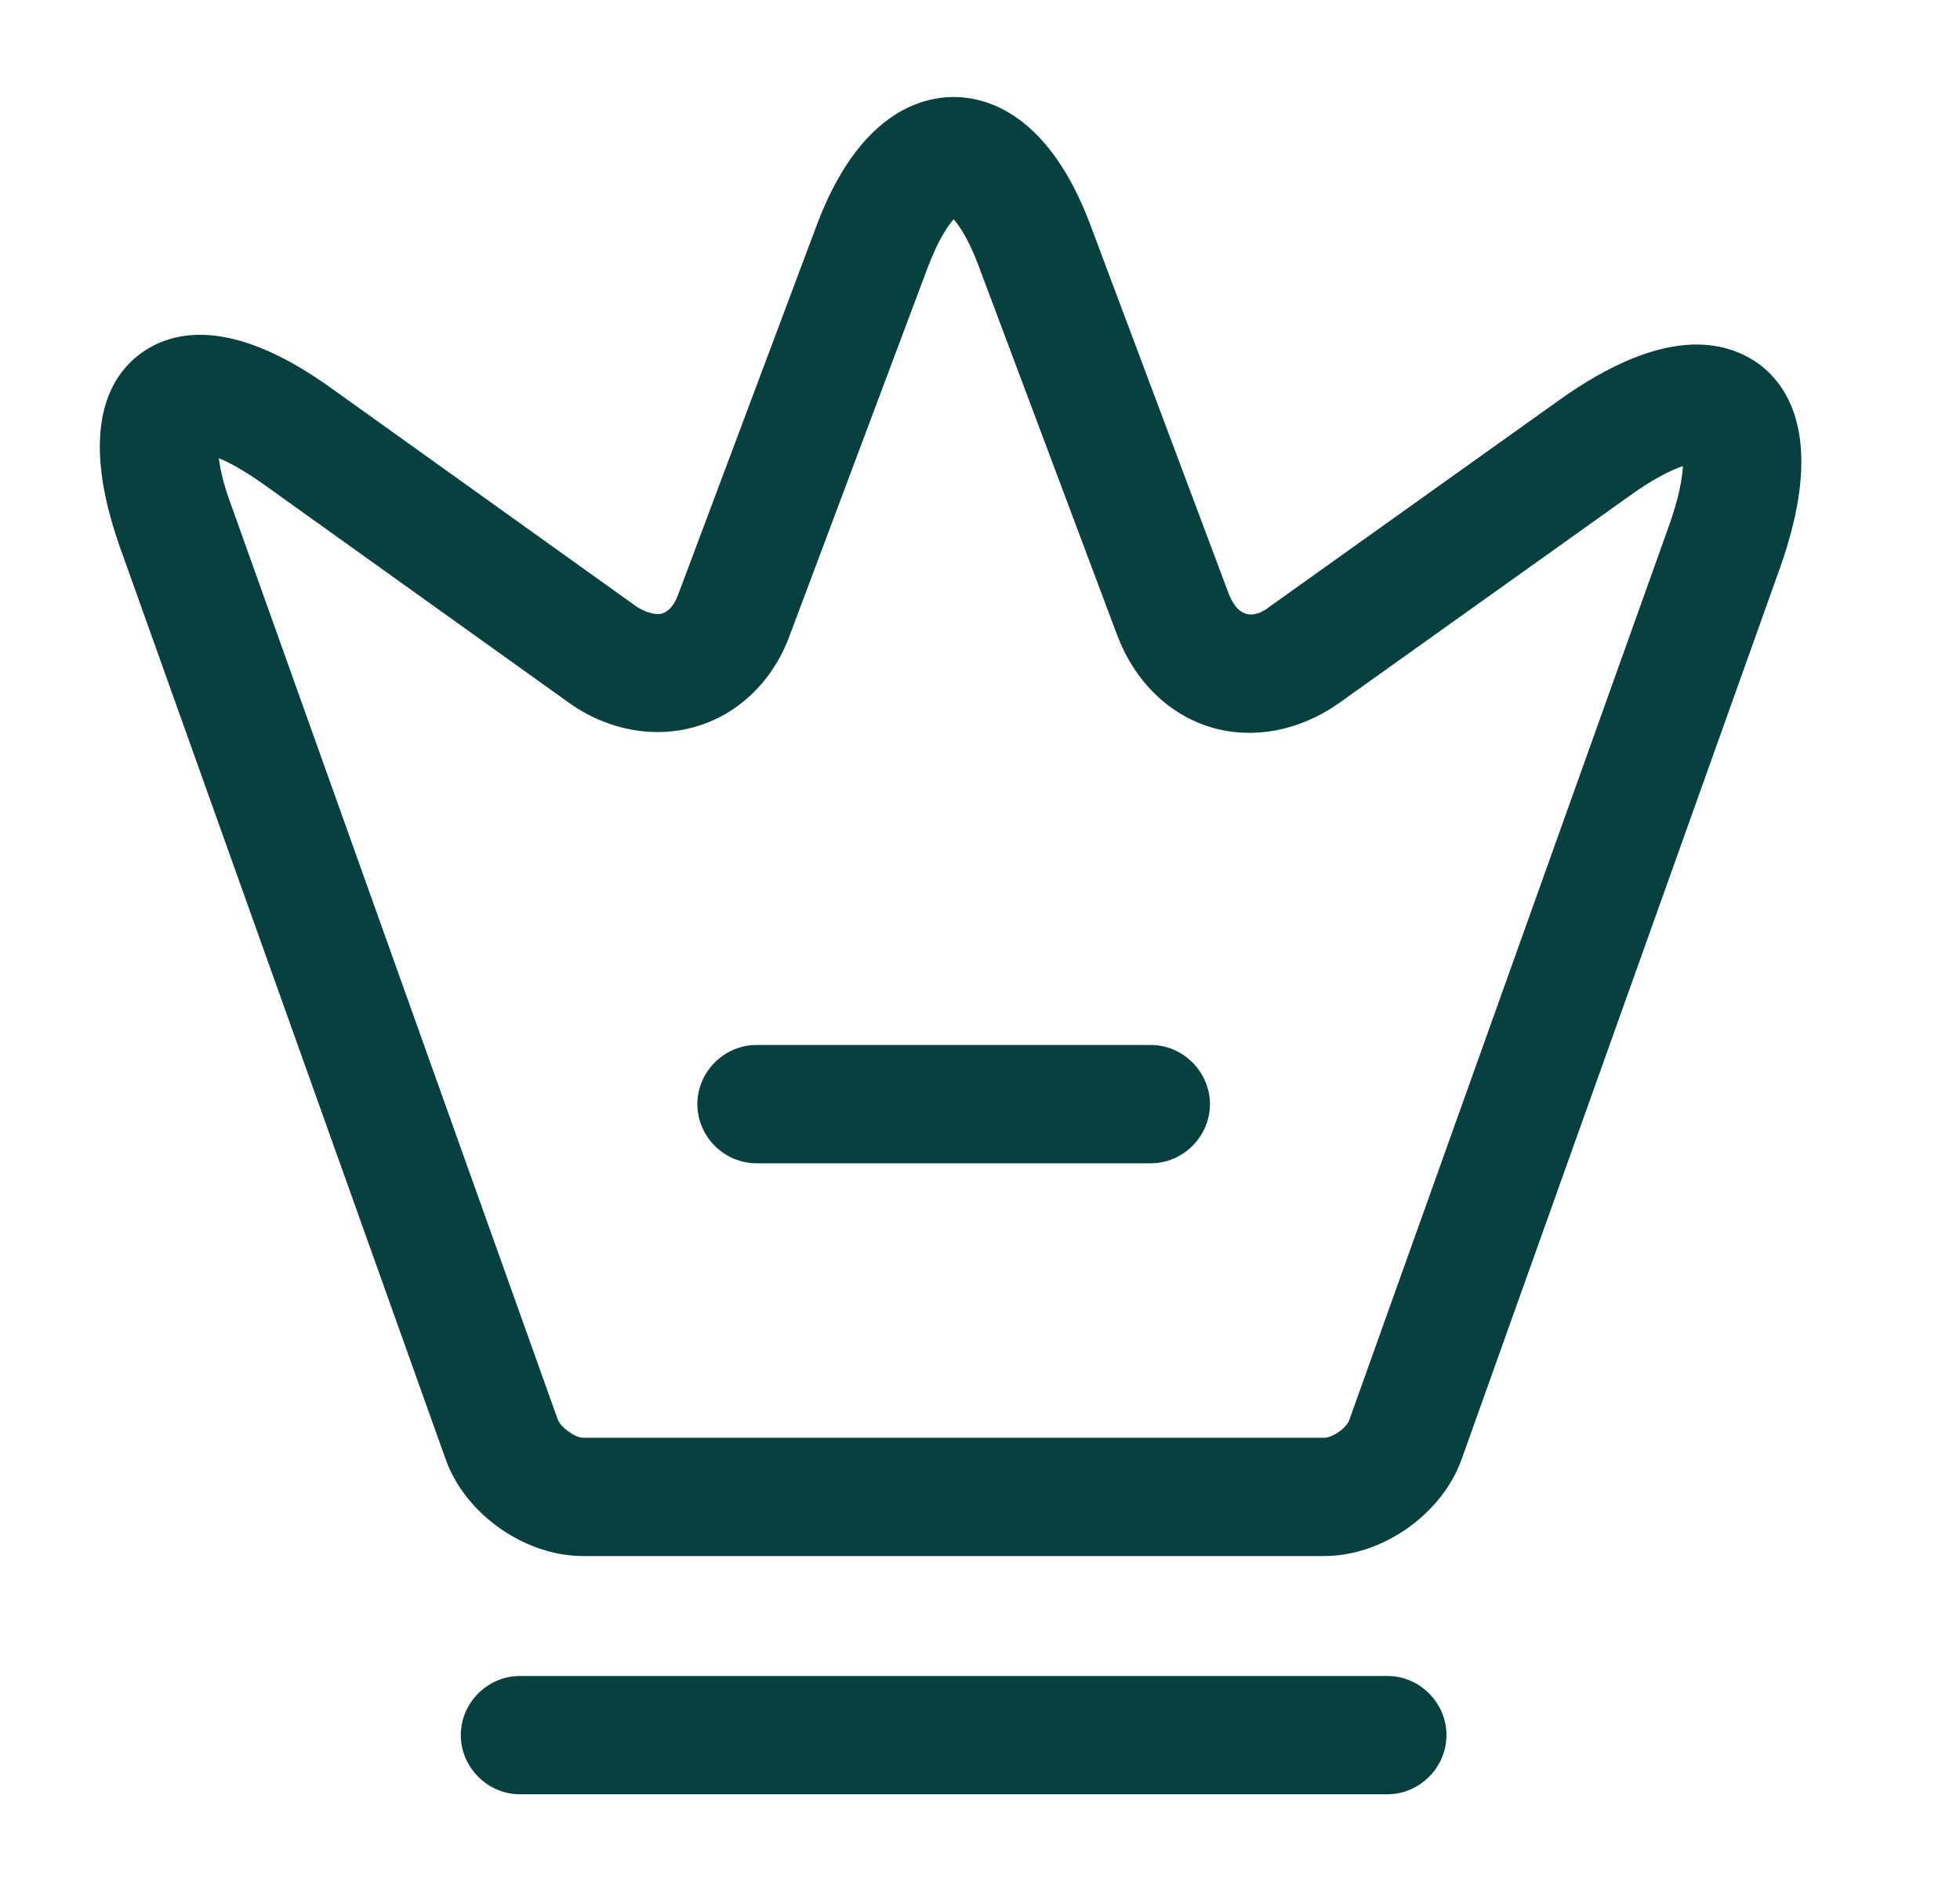 <?xml version="1.0" encoding="UTF-8"?> <svg xmlns="http://www.w3.org/2000/svg" width="29" height="28" viewBox="0 0 29 28" fill="none"><path d="M19.593 23.018H8.627C7.763 23.018 6.888 22.4 6.597 21.595L1.767 8.073C1.172 6.37 1.603 5.588 2.07 5.238C2.537 4.888 3.412 4.678 4.882 5.728L9.432 8.983C9.572 9.065 9.7 9.1 9.793 9.077C9.898 9.042 9.98 8.948 10.038 8.785L12.091 3.313C12.71 1.68 13.62 1.435 14.11 1.435C14.6 1.435 15.51 1.68 16.128 3.313L18.181 8.785C18.24 8.937 18.322 9.042 18.427 9.077C18.532 9.112 18.66 9.077 18.788 8.972L23.058 5.927C24.622 4.807 25.532 5.028 26.033 5.39C26.523 5.763 26.978 6.592 26.337 8.4L21.623 21.595C21.331 22.4 20.456 23.018 19.593 23.018ZM3.237 6.778C3.26 6.942 3.307 7.175 3.423 7.478L8.253 21C8.3 21.117 8.51 21.268 8.627 21.268H19.593C19.721 21.268 19.931 21.117 19.966 21L24.68 7.817C24.843 7.373 24.89 7.07 24.901 6.895C24.727 6.953 24.458 7.082 24.073 7.362L19.803 10.407C19.22 10.815 18.532 10.943 17.913 10.757C17.295 10.57 16.793 10.08 16.537 9.415L14.483 3.943C14.332 3.535 14.191 3.337 14.11 3.243C14.028 3.337 13.888 3.535 13.736 3.932L11.683 9.403C11.438 10.068 10.937 10.558 10.306 10.745C9.688 10.932 8.988 10.803 8.417 10.395L3.867 7.14C3.598 6.953 3.388 6.837 3.237 6.778Z" fill="#08403F"></path><path d="M20.527 26.542H7.693C7.215 26.542 6.818 26.145 6.818 25.667C6.818 25.188 7.215 24.792 7.693 24.792H20.527C21.005 24.792 21.402 25.188 21.402 25.667C21.402 26.145 21.005 26.542 20.527 26.542Z" fill="#08403F"></path><path d="M17.027 17.208H11.193C10.715 17.208 10.318 16.812 10.318 16.333C10.318 15.855 10.715 15.458 11.193 15.458H17.027C17.505 15.458 17.902 15.855 17.902 16.333C17.902 16.812 17.505 17.208 17.027 17.208Z" fill="#08403F"></path></svg> 